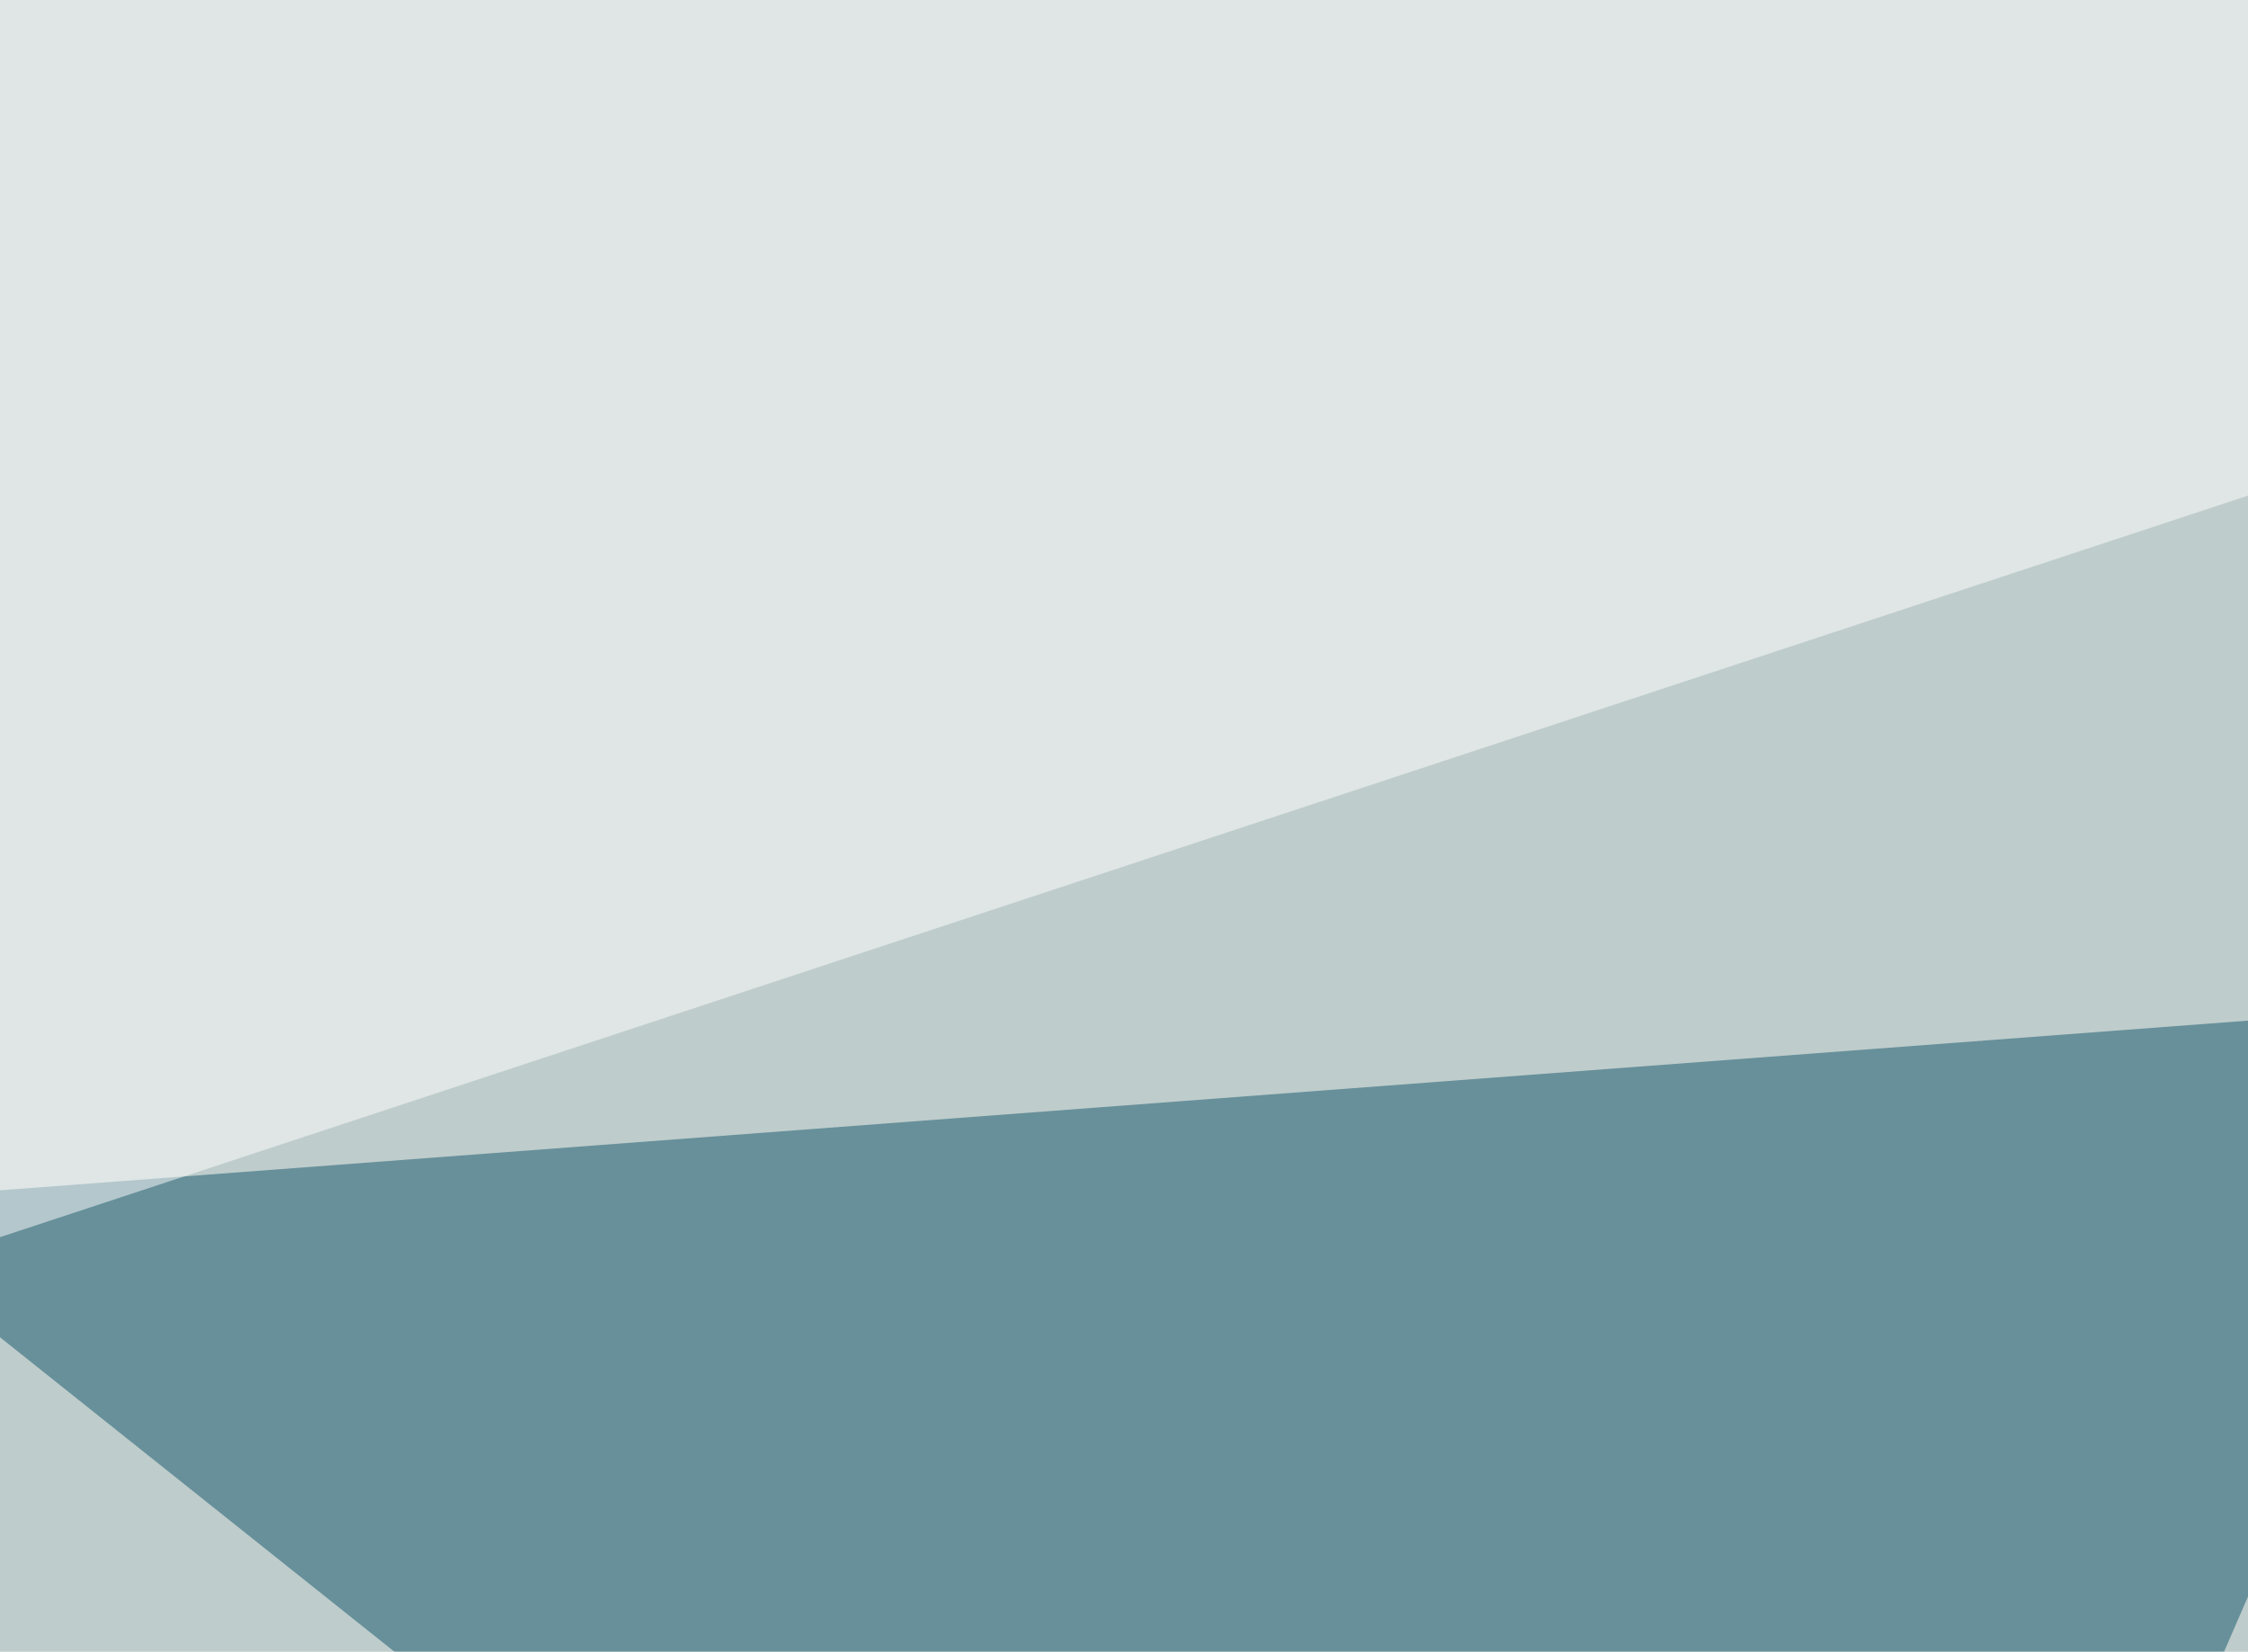 <svg xmlns="http://www.w3.org/2000/svg" width="490" height="360" ><filter id="a"><feGaussianBlur stdDeviation="55"/></filter><rect width="100%" height="100%" fill="#becccb"/><g filter="url(#a)"><g fill-opacity=".5"><path fill="#10556b" d="M382.3 596.2l-419-334 583-44z"/><path fill="#fff" d="M-39.6 282.7l835-275.4L-22-45.4z"/><path fill="#ff6d00" d="M672.4 60l-44 278.4 114.3-143.6z"/><path fill="#fff" d="M572.8 57.1l-70.4 539 293-58.5z"/></g></g></svg>